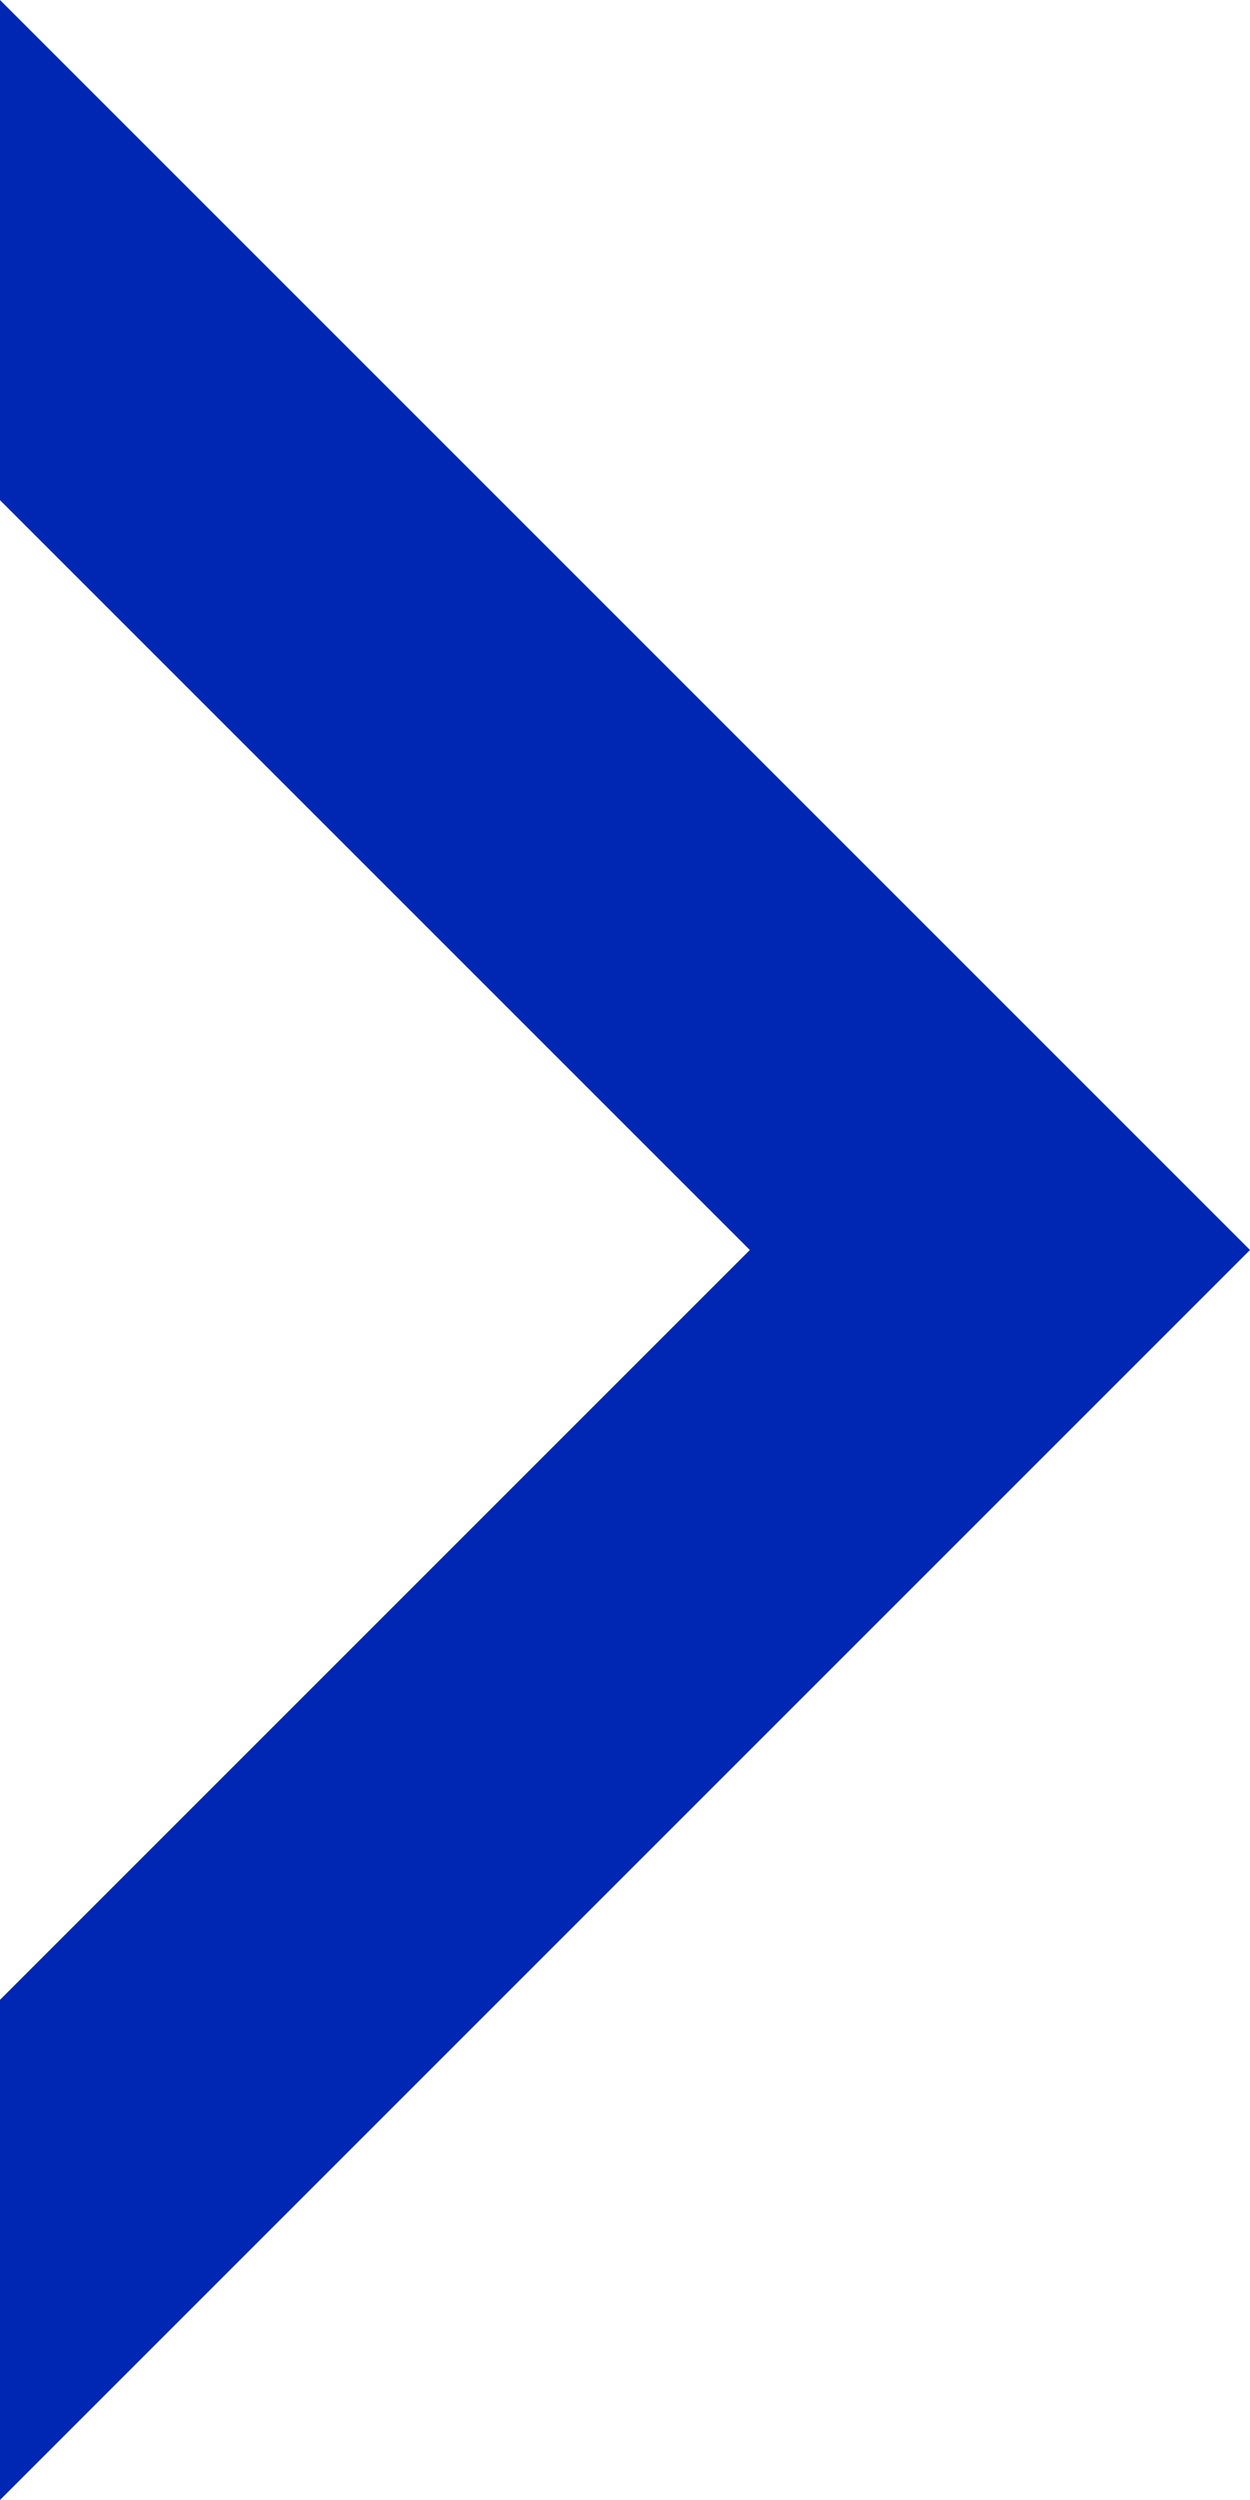 <svg width="32" height="64" viewBox="0 0 32 64" fill="none" xmlns="http://www.w3.org/2000/svg">
<path d="M5.59506e-06 -2.79753e-06L4.79551e-06 9.146L4.47569e-06 12.804L19.196 32L1.11937e-06 51.196L7.99548e-07 54.854L0 64L32 32L5.59506e-06 -2.79753e-06Z" fill="#0027B3"/>
</svg>
